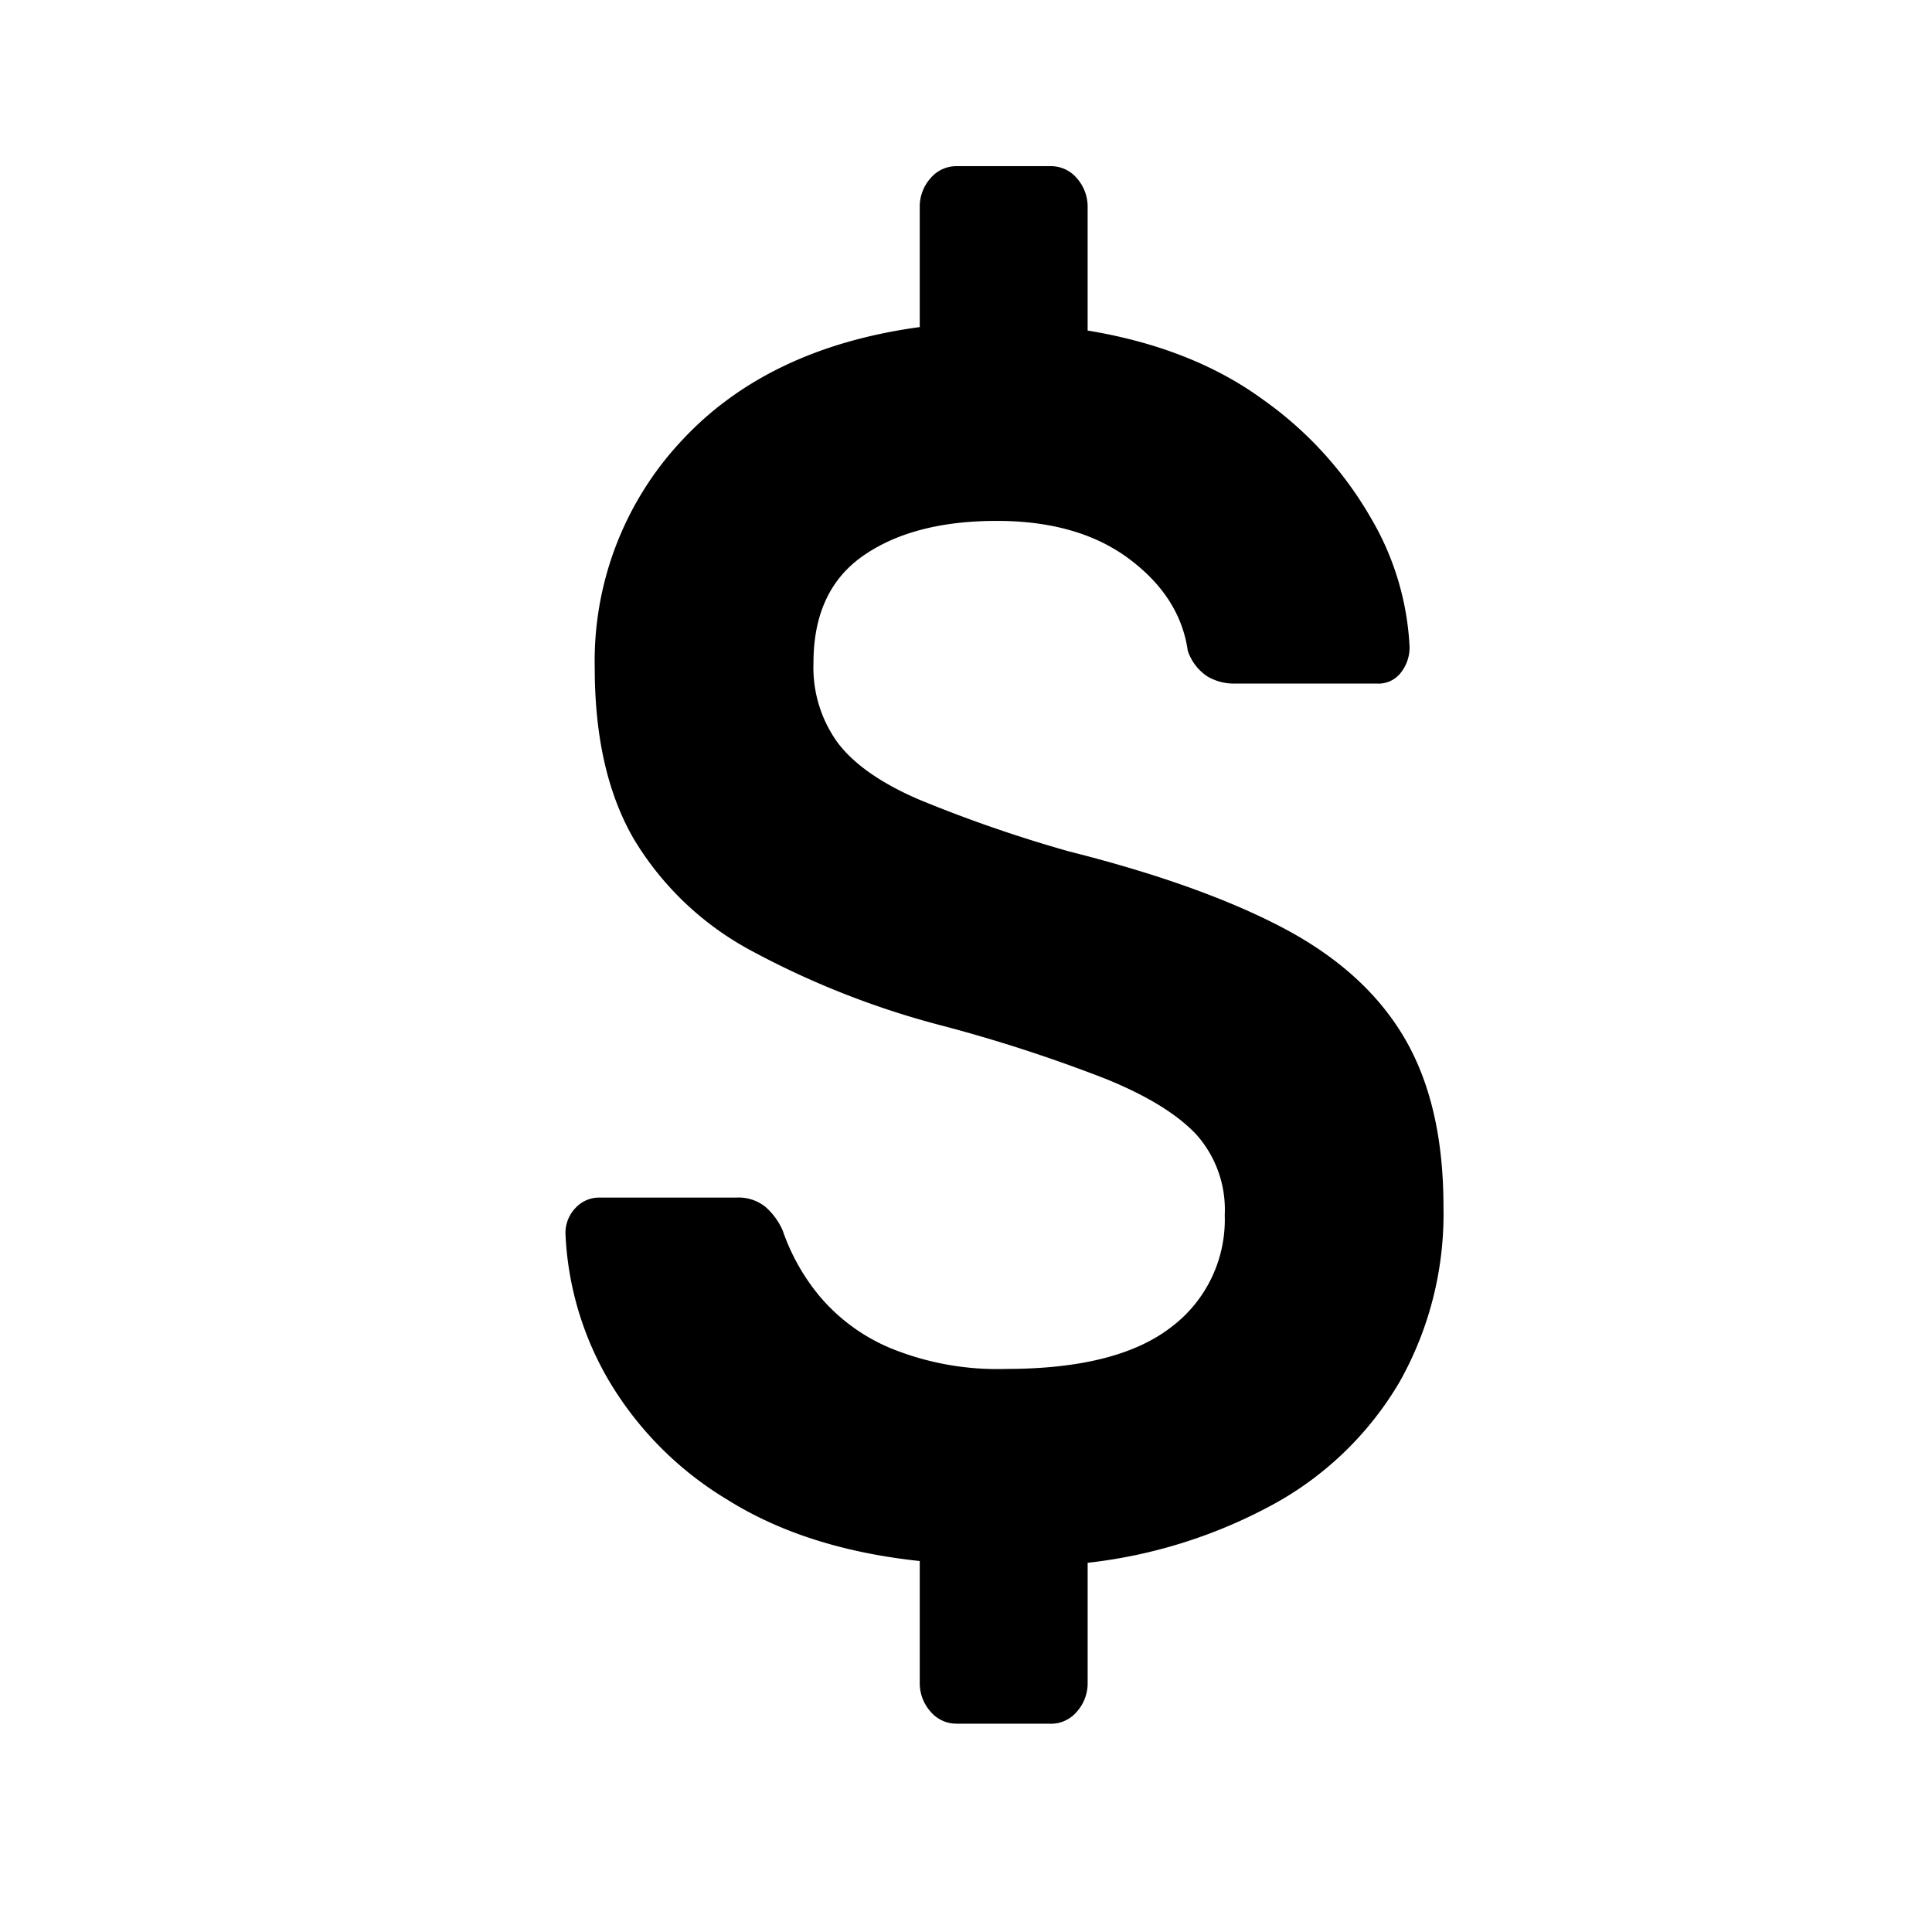 <svg xmlns="http://www.w3.org/2000/svg" width="208" height="208" viewBox="0 0 208 208">
  <defs>
    <style>
      .cls-1 {
        fill-rule: evenodd;
      }
    </style>
  </defs>
  <path id="_" data-name="$" class="cls-1" d="M113.117,185.58a3.644,3.644,0,0,0,2.819-1.3,4.61,4.61,0,0,0,1.161-3.168V168.252a54.255,54.255,0,0,0,20.232-6.429,35.514,35.514,0,0,0,13.349-13.043,36.856,36.856,0,0,0,4.726-18.912q0-10.992-4.228-18.167t-13.1-11.832q-8.874-4.655-22.968-8.2a147.176,147.176,0,0,1-16.169-5.59q-6.056-2.607-8.706-6.056a13.778,13.778,0,0,1-2.653-8.664q0-7.826,5.389-11.552t14.345-3.727q8.788,0,14.262,4.1t6.3,9.875a5.3,5.3,0,0,0,2.156,2.795,5.655,5.655,0,0,0,2.819.745h15.423a3.029,3.029,0,0,0,2.57-1.211,4.39,4.39,0,0,0,.912-2.7A30.161,30.161,0,0,0,147.61,55.8,39.984,39.984,0,0,0,136,43.039q-7.629-5.59-18.905-7.453V22.356a4.611,4.611,0,0,0-1.161-3.168,3.646,3.646,0,0,0-2.819-1.3H103a3.64,3.64,0,0,0-2.819,1.3,4.6,4.6,0,0,0-1.161,3.168V35.213q-16.417,2.236-25.7,12.3A34.686,34.686,0,0,0,64.031,71.92q0,11.18,4.229,18.447a32.8,32.8,0,0,0,12.686,12.019,91.968,91.968,0,0,0,20.729,8.1,163.237,163.237,0,0,1,17.412,5.683q6.631,2.7,9.7,5.962a12.135,12.135,0,0,1,3.068,8.665,14.479,14.479,0,0,1-5.8,12.111q-5.807,4.471-17.744,4.472a30.364,30.364,0,0,1-12.437-2.236,20.131,20.131,0,0,1-7.711-5.683,22.6,22.6,0,0,1-3.9-6.987,7.273,7.273,0,0,0-1.824-2.516,4.6,4.6,0,0,0-3.151-1.025H64.528a3.448,3.448,0,0,0-2.57,1.118,3.861,3.861,0,0,0-1.078,2.795,34.122,34.122,0,0,0,4.643,15.745,36.851,36.851,0,0,0,12.769,12.857q8.457,5.31,20.729,6.614v13.043a4.6,4.6,0,0,0,1.161,3.168,3.638,3.638,0,0,0,2.819,1.3h10.116Z"/>
</svg>
